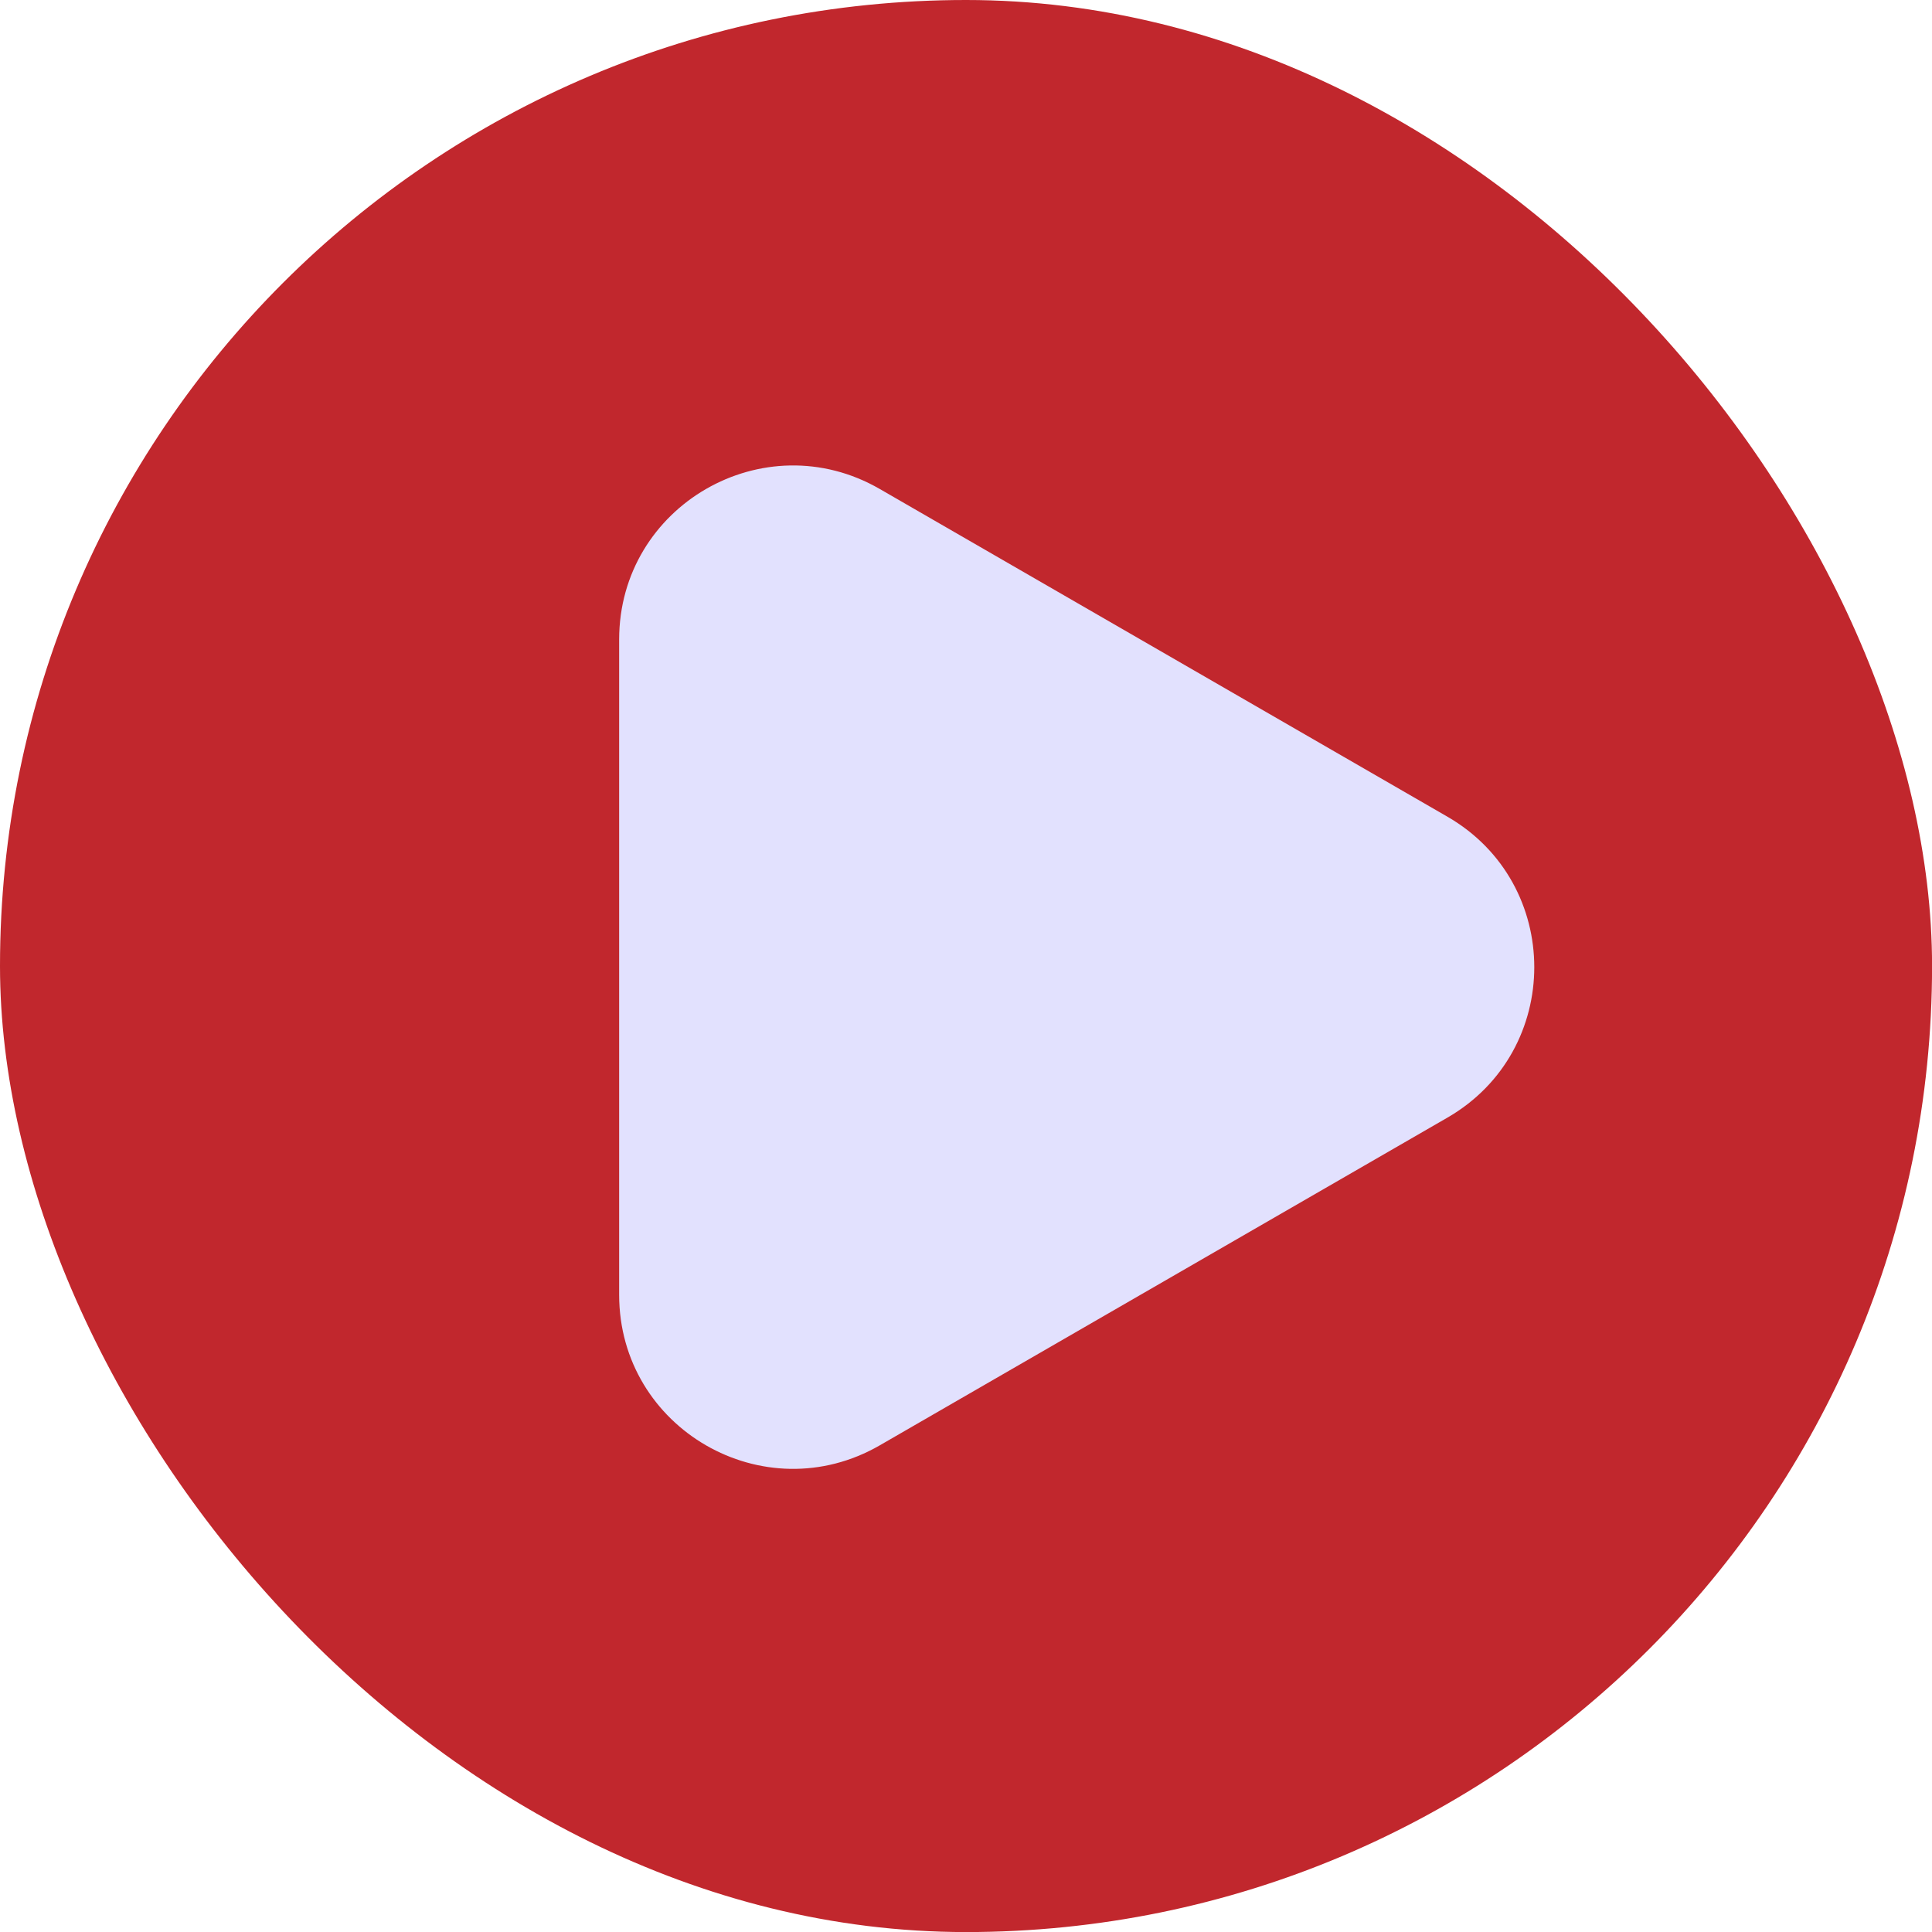 <?xml version="1.0" encoding="UTF-8" standalone="no"?><svg xmlns="http://www.w3.org/2000/svg" xmlns:xlink="http://www.w3.org/1999/xlink" fill="#000000" height="964" preserveAspectRatio="xMidYMid meet" version="1" viewBox="0.0 0.0 964.2 964.2" width="964" zoomAndPan="magnify"><g id="change1_1"><rect fill="#c1272d" height="964.23" rx="482.11" ry="482.11" width="964.23"/></g><g id="change2_1"><path d="m309,482.69v-163.55c0-66.75,72.26-108.48,130.07-75.1l141.64,81.77,141.64,81.77c57.81,33.38,57.81,116.82,0,150.2l-141.64,81.77-141.64,81.77c-57.81,33.38-130.07-8.34-130.07-75.1v-163.55Z" fill="#e2e1fe"/></g></svg>